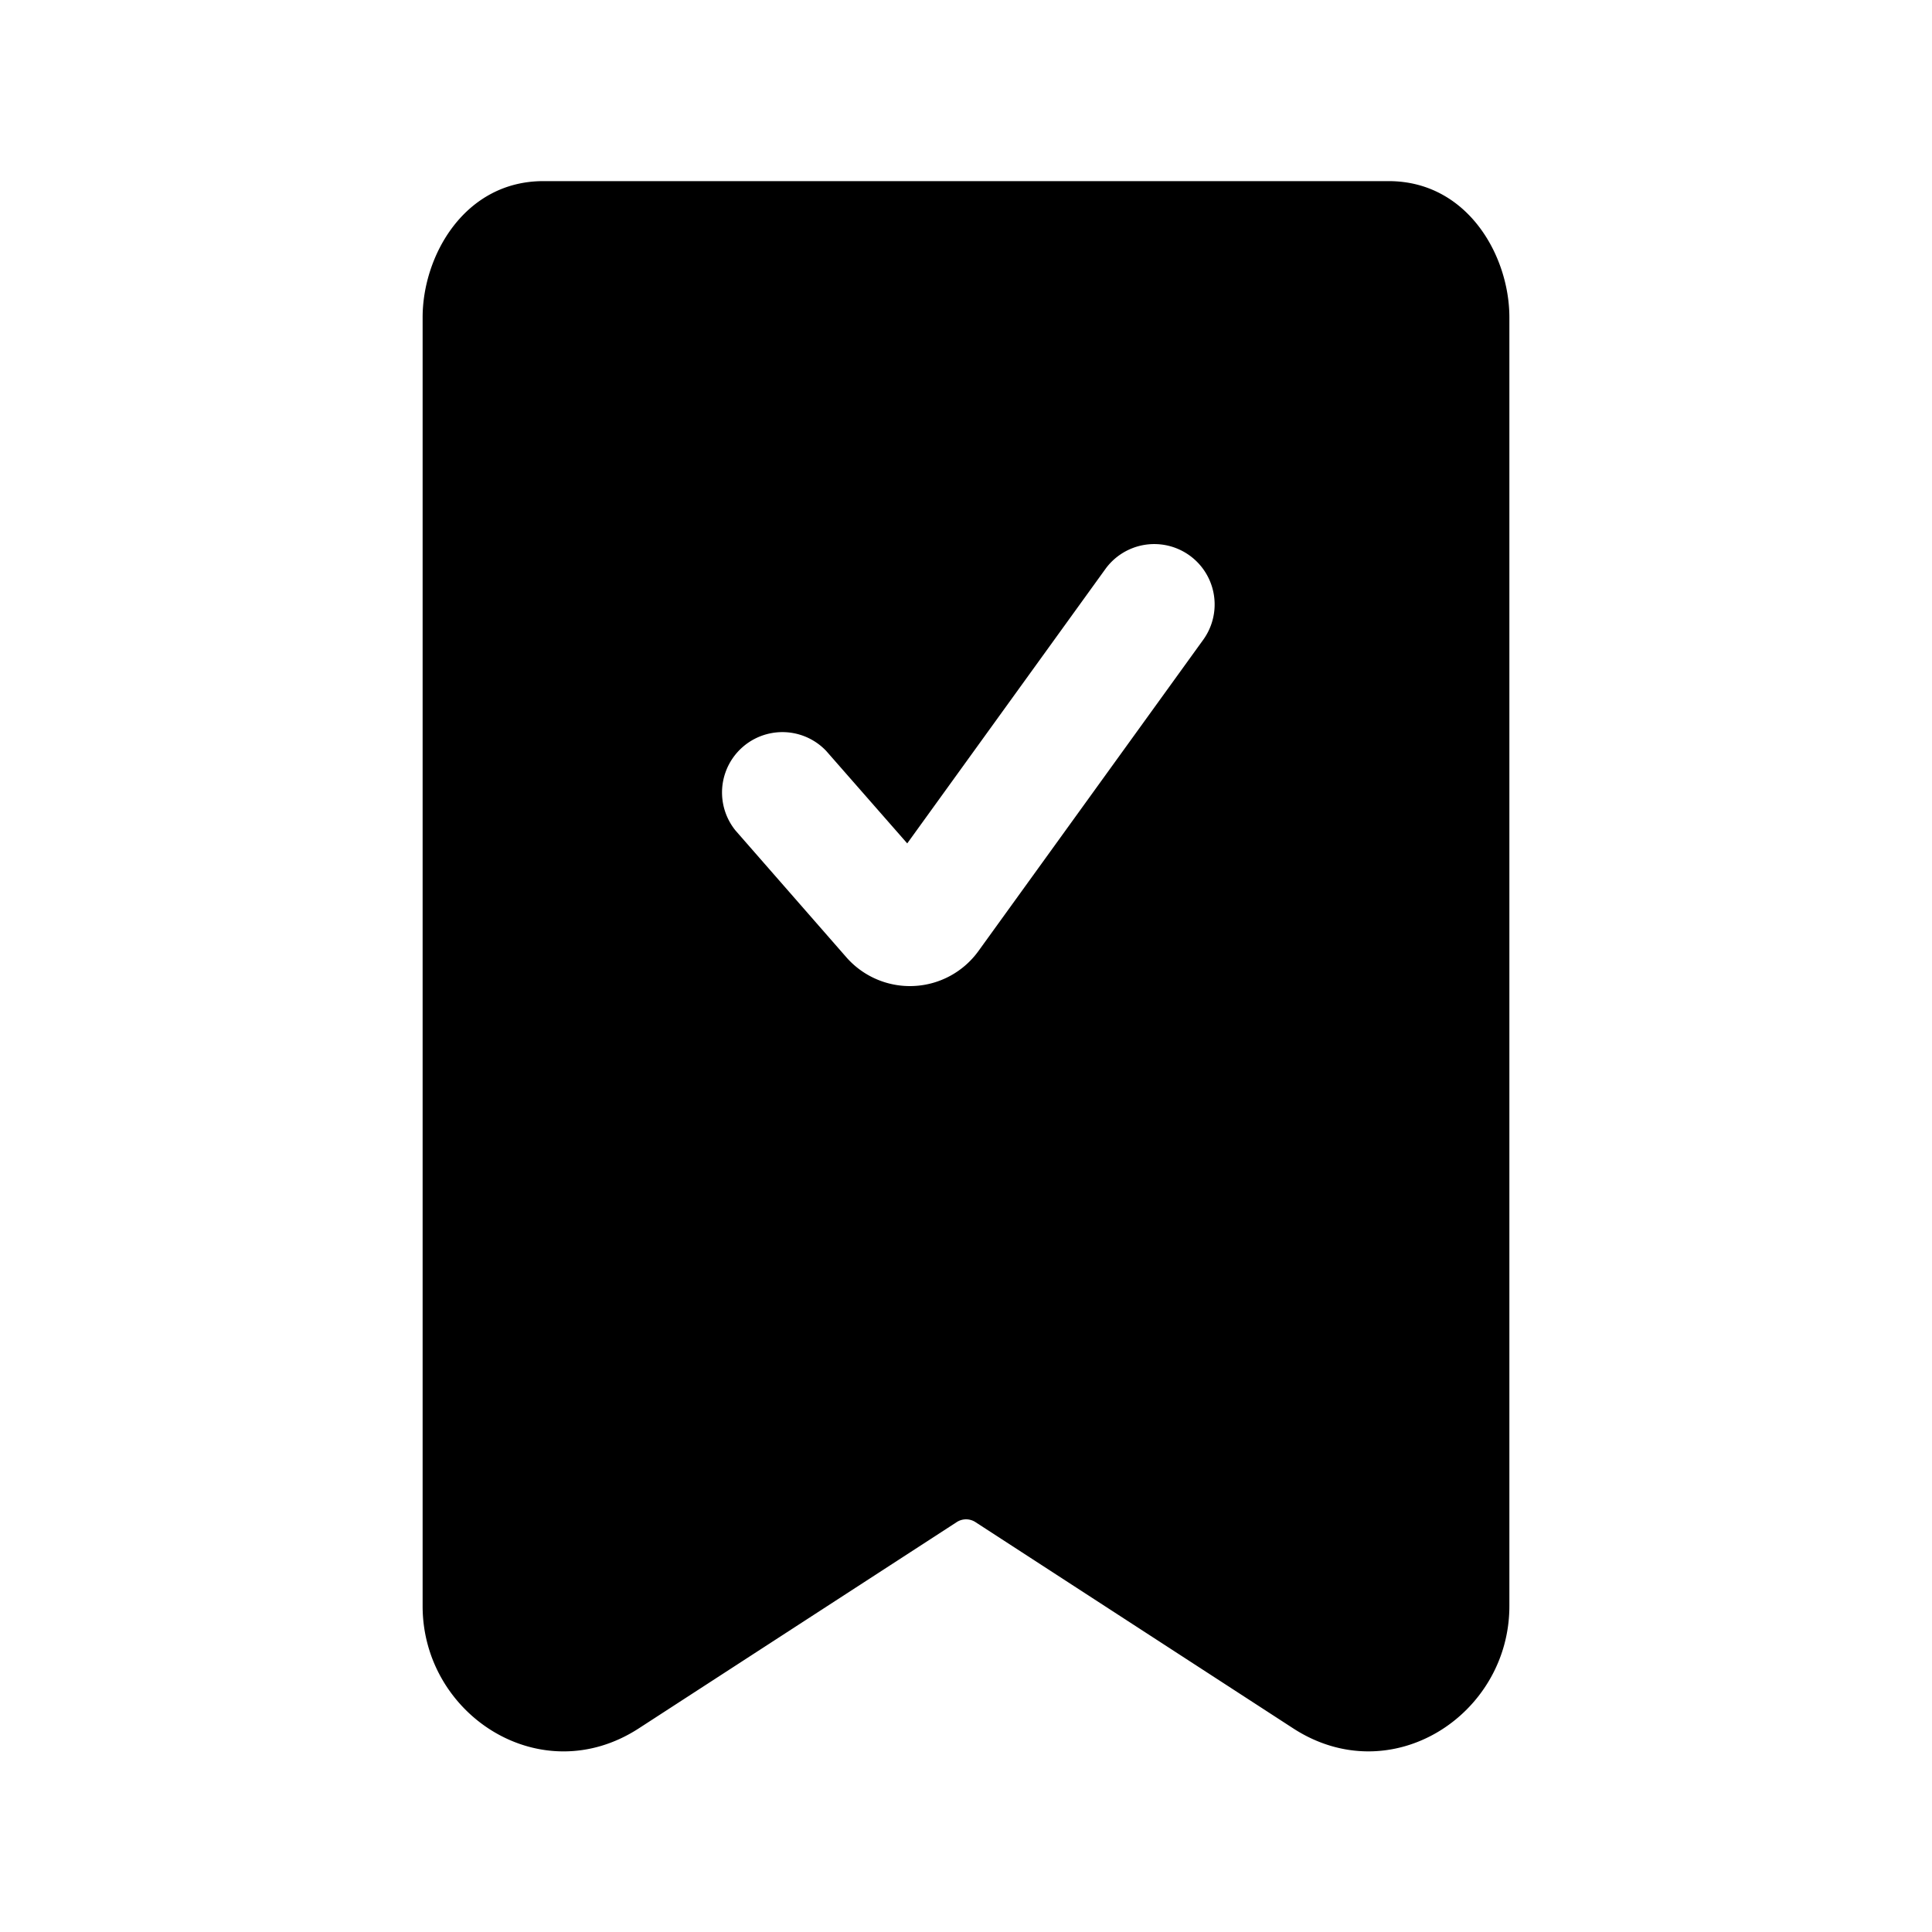 <svg width="24" height="24" fill="currentColor" viewBox="0 0 24 24" xmlns="http://www.w3.org/2000/svg"><path fill-rule="evenodd" d="M5.25 3.942c0-.766.521-1.692 1.5-1.692h10.5c.979 0 1.5.926 1.5 1.692v16.01c0 1.352-1.469 2.308-2.686 1.518l-3.944-2.56a.213.213 0 0 0-.238 0l-3.946 2.56c-1.217.79-2.686-.165-2.686-1.518zm9.703 3.997a.75.75 0 0 0-1.216-.878l-2.467 3.416-1.006-1.148a.75.75 0 0 0-1.128.987l1.378 1.576a1.05 1.05 0 0 0 1.64-.077z"/></svg>
